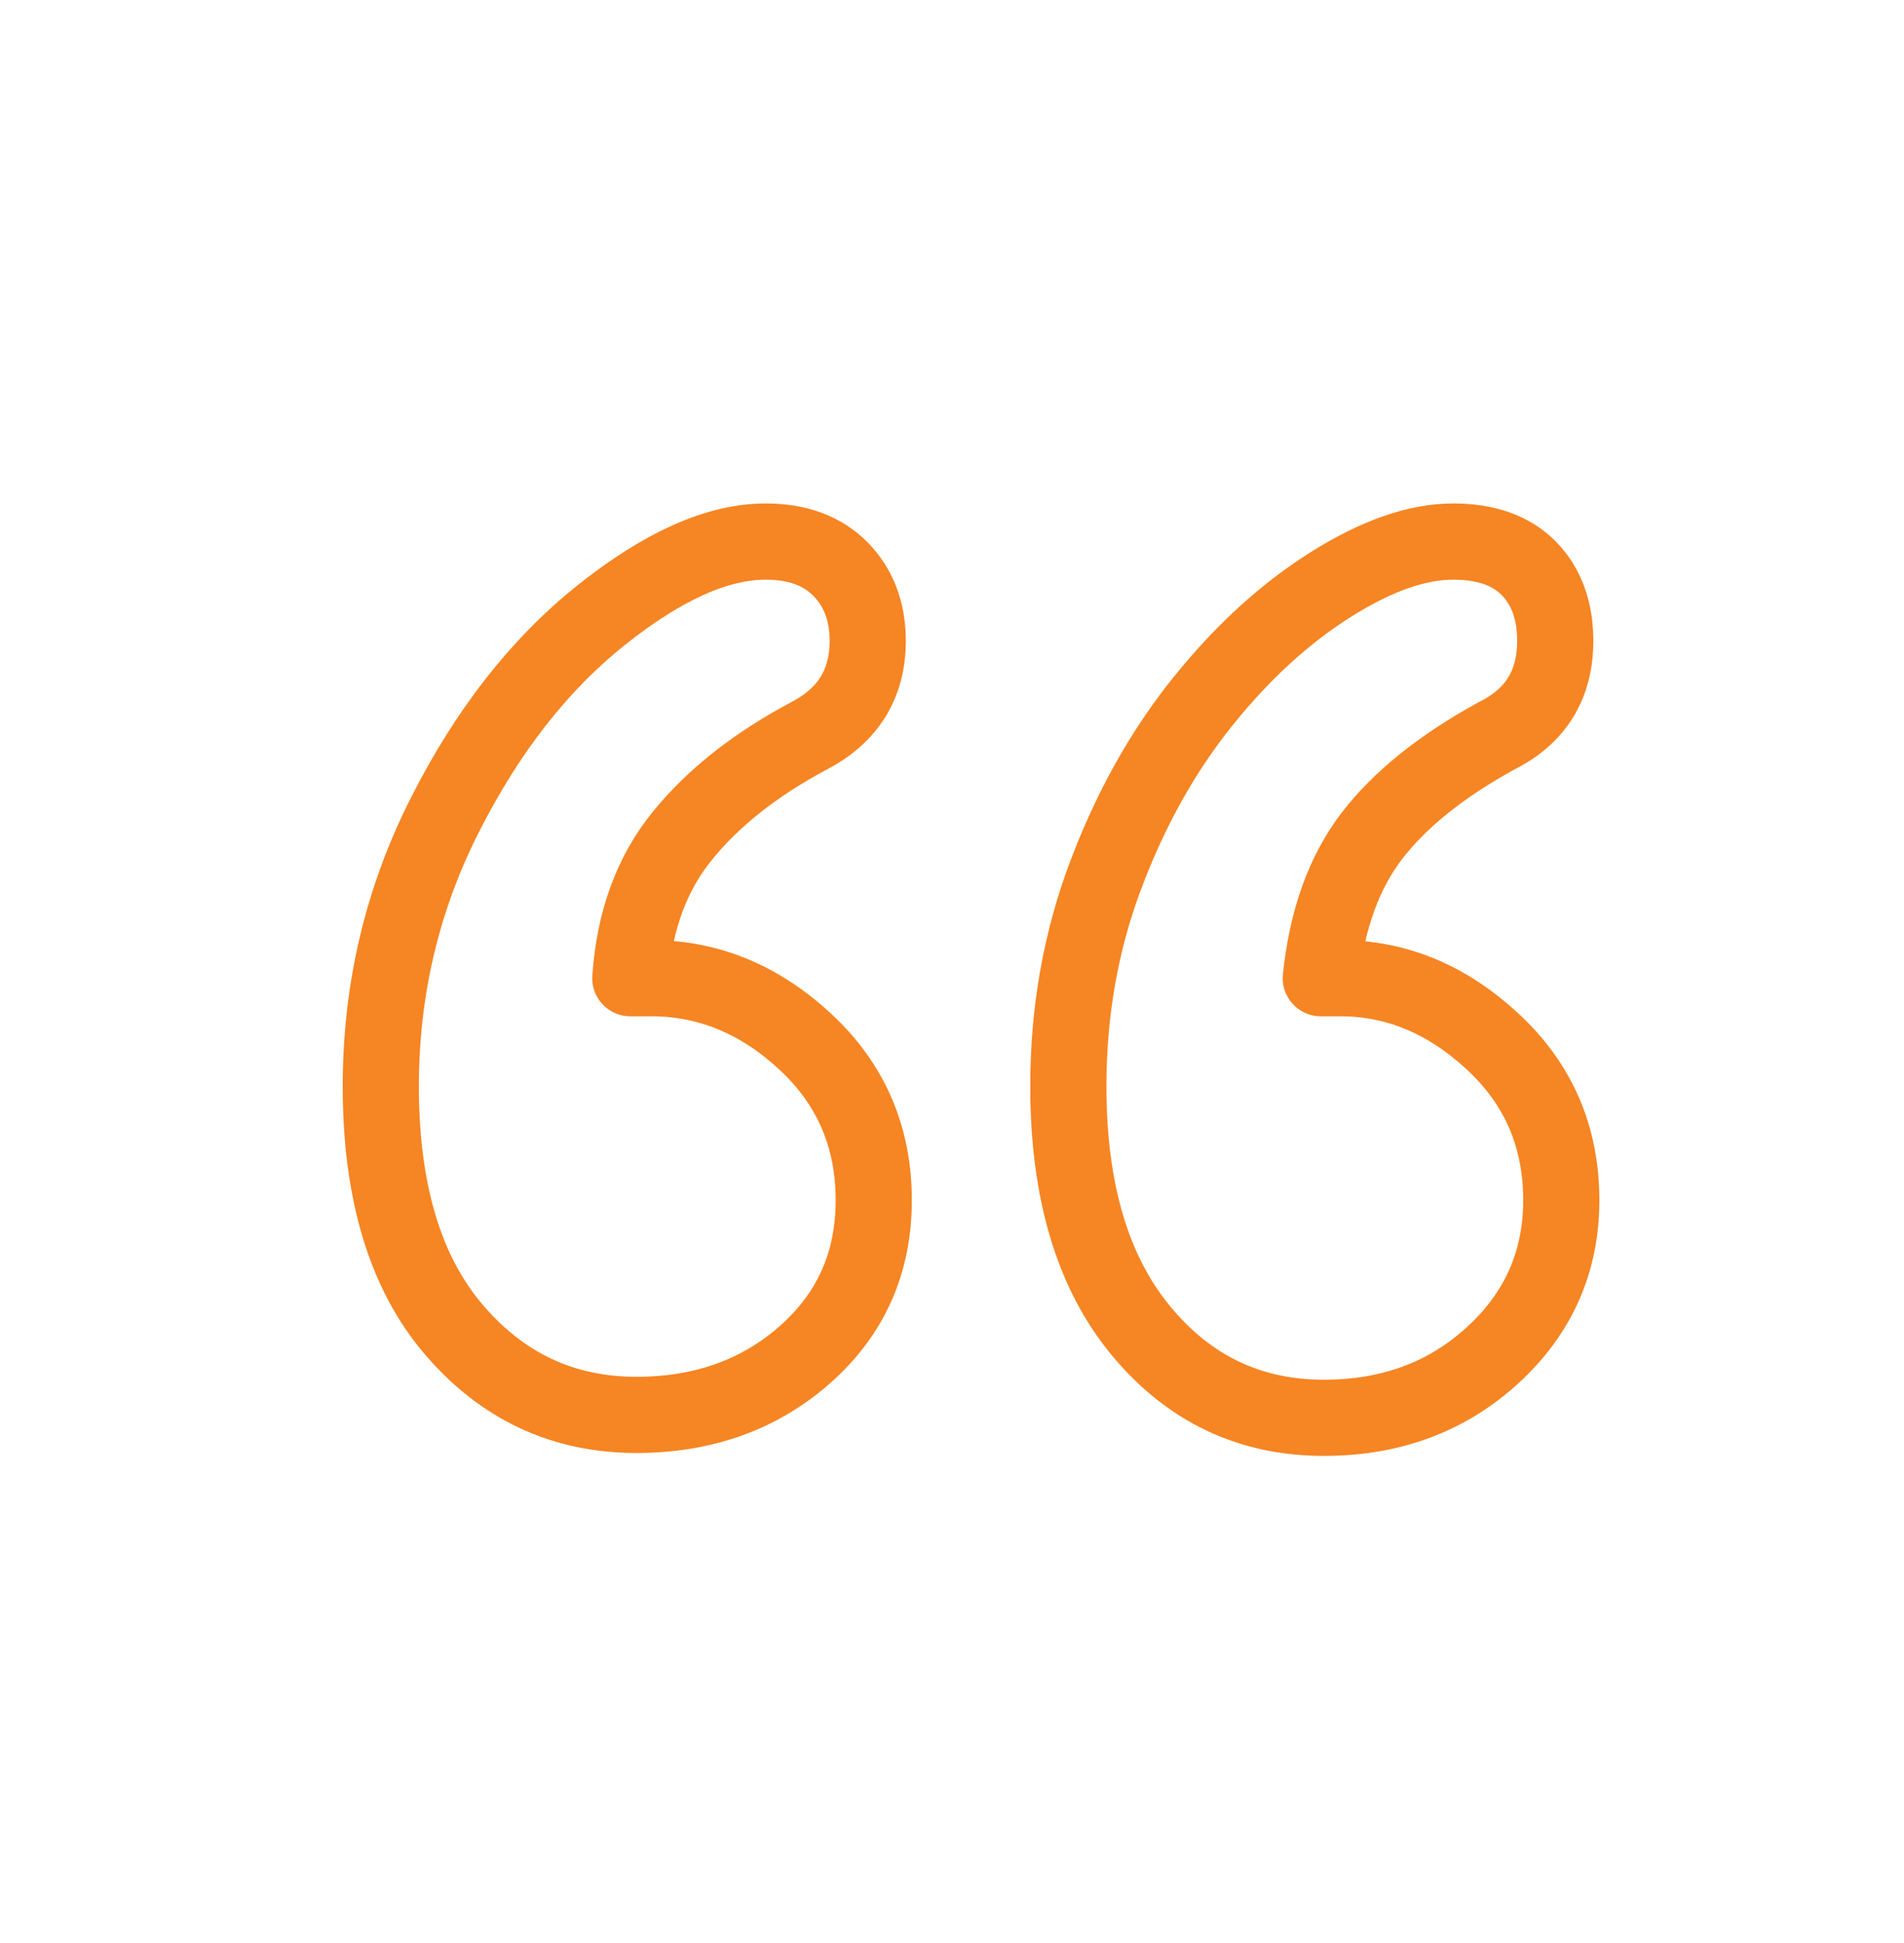 <svg width="50" height="51" viewBox="0 0 50 51" fill="none" xmlns="http://www.w3.org/2000/svg">
<path d="M16.552 25.676H17.104C18.603 25.676 19.952 26.233 21.149 27.344C22.346 28.455 22.945 29.843 22.945 31.503C22.945 33.139 22.346 34.486 21.149 35.547C19.952 36.608 18.471 37.138 16.709 37.138C14.788 37.138 13.19 36.39 11.914 34.895C10.638 33.401 10 31.274 10 28.514C10 25.983 10.558 23.613 11.677 21.403C12.795 19.192 14.164 17.441 15.782 16.151C17.4 14.86 18.84 14.215 20.104 14.215C20.945 14.215 21.603 14.458 22.077 14.944C22.55 15.43 22.787 16.055 22.787 16.821C22.787 17.947 22.274 18.777 21.248 19.313C19.853 20.055 18.748 20.923 17.933 21.921C17.117 22.916 16.656 24.169 16.552 25.676ZM34.685 25.676H35.199C36.672 25.676 38.007 26.233 39.204 27.344C40.401 28.455 41 29.843 41 31.503C41 33.114 40.401 34.468 39.204 35.566C38.007 36.665 36.528 37.215 34.764 37.215C32.818 37.215 31.213 36.449 29.95 34.915C28.687 33.382 28.055 31.248 28.055 28.514C28.055 26.546 28.383 24.693 29.042 22.955C29.698 21.217 30.549 19.703 31.587 18.413C32.626 17.122 33.744 16.1 34.942 15.346C36.139 14.592 37.211 14.215 38.16 14.215C39.026 14.215 39.691 14.451 40.153 14.924C40.612 15.398 40.841 16.03 40.841 16.821C40.841 17.972 40.33 18.802 39.302 19.313C37.856 20.106 36.765 20.98 36.027 21.939C35.292 22.898 34.843 24.143 34.685 25.676Z" stroke="#F68523" stroke-width="2" stroke-linejoin="round"/>
</svg>
